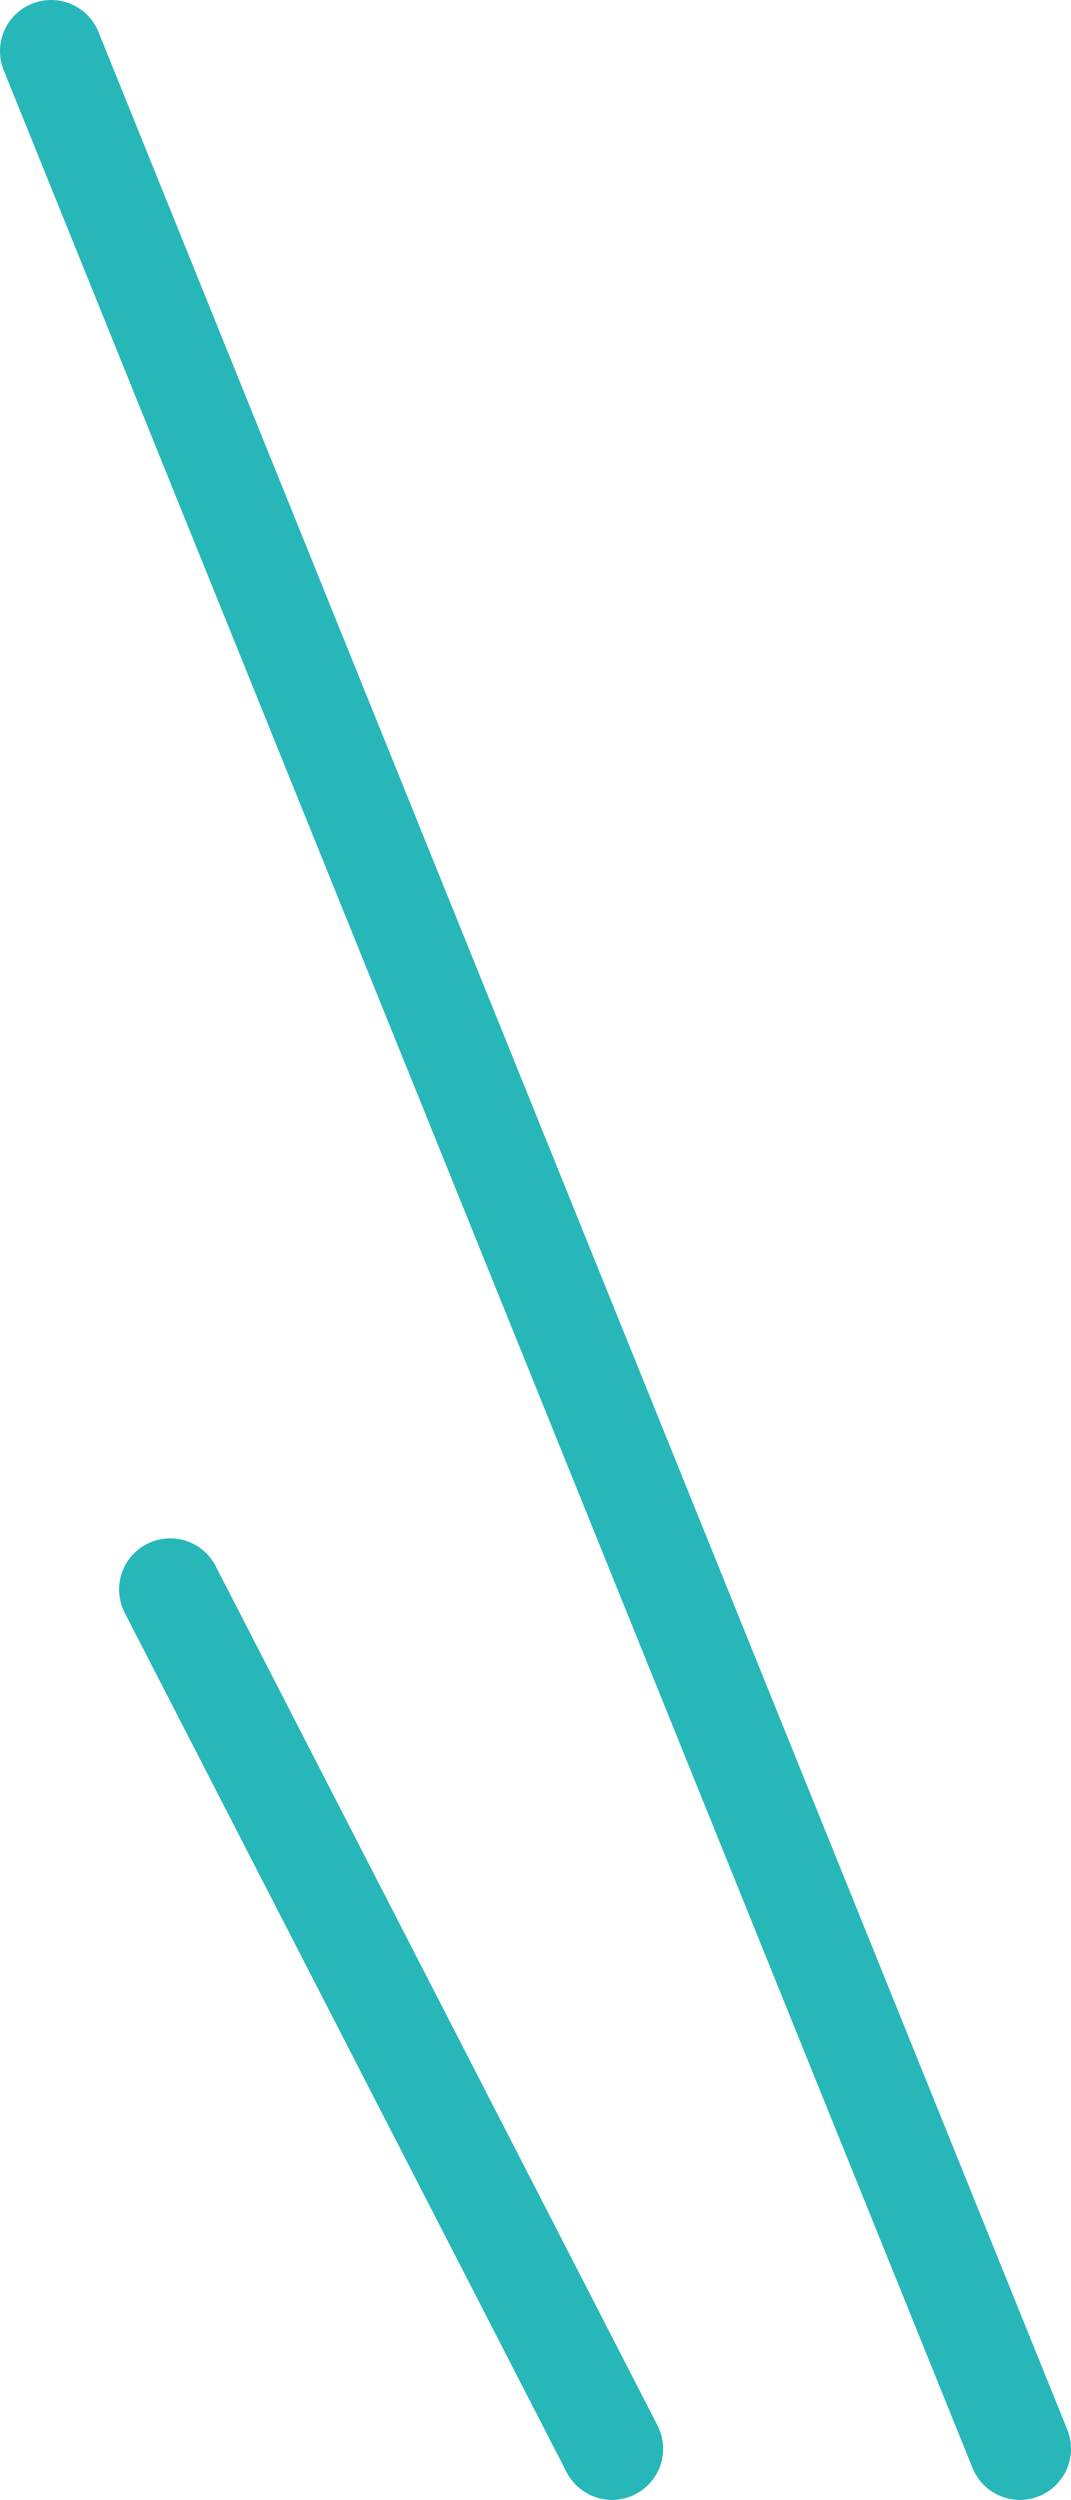 <svg xmlns="http://www.w3.org/2000/svg" viewBox="0 0 41.91 97.78"><defs><style>.cls-1{fill:none;stroke:#28b7b9;stroke-linecap:round;stroke-miterlimit:10;stroke-width:4px;}</style></defs><g id="レイヤー_2" data-name="レイヤー 2"><g id="レイヤー_1-2" data-name="レイヤー 1"><line class="cls-1" x1="2" y1="2" x2="39.91" y2="95.78"/><line class="cls-1" x1="6.66" y1="62.17" x2="23.95" y2="95.78"/></g></g></svg>